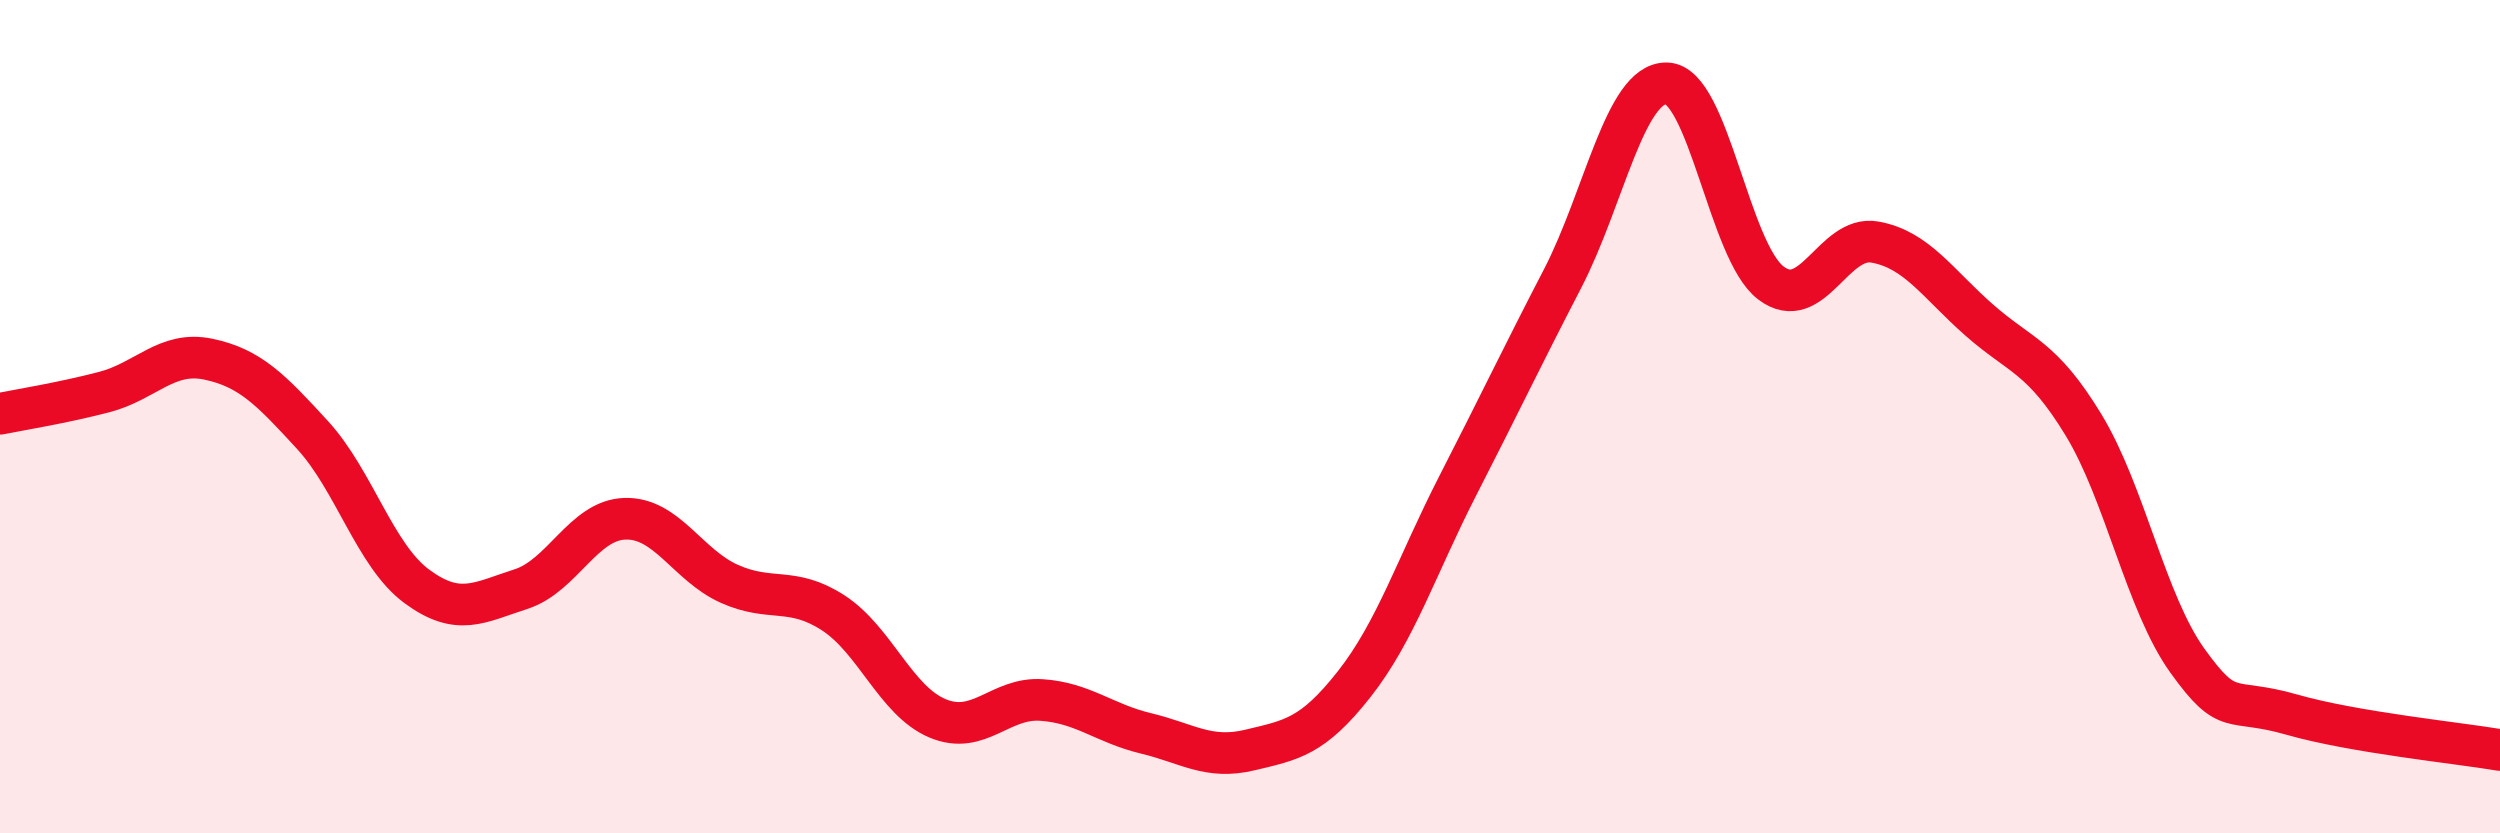 
    <svg width="60" height="20" viewBox="0 0 60 20" xmlns="http://www.w3.org/2000/svg">
      <path
        d="M 0,9.93 C 0.5,9.83 1.5,9.67 2.5,9.41 C 3.5,9.15 4,8.41 5,8.62 C 6,8.83 6.5,9.35 7.5,10.44 C 8.5,11.53 9,13.33 10,14.07 C 11,14.81 11.5,14.46 12.5,14.14 C 13.5,13.82 14,12.48 15,12.45 C 16,12.42 16.5,13.56 17.5,14.01 C 18.5,14.46 19,14.06 20,14.71 C 21,15.36 21.5,16.82 22.5,17.24 C 23.5,17.66 24,16.73 25,16.8 C 26,16.87 26.5,17.36 27.5,17.6 C 28.5,17.84 29,18.24 30,18 C 31,17.76 31.5,17.69 32.5,16.42 C 33.5,15.15 34,13.58 35,11.63 C 36,9.68 36.5,8.62 37.5,6.69 C 38.5,4.76 39,1.98 40,2 C 41,2.02 41.5,6.03 42.5,6.79 C 43.5,7.55 44,5.63 45,5.81 C 46,5.99 46.5,6.8 47.5,7.68 C 48.5,8.56 49,8.55 50,10.19 C 51,11.83 51.5,14.47 52.5,15.86 C 53.5,17.25 53.5,16.72 55,17.15 C 56.5,17.58 59,17.83 60,18L60 20L0 20Z"
        fill="#EB0A25"
        opacity="0.1"
        stroke-linecap="round"
        stroke-linejoin="round"
      />
      <path
        d="M 0,9.93 C 0.5,9.83 1.5,9.67 2.5,9.41 C 3.5,9.15 4,8.41 5,8.62 C 6,8.83 6.5,9.35 7.5,10.44 C 8.5,11.53 9,13.33 10,14.07 C 11,14.81 11.5,14.46 12.5,14.14 C 13.5,13.82 14,12.48 15,12.45 C 16,12.42 16.5,13.56 17.5,14.01 C 18.5,14.46 19,14.06 20,14.71 C 21,15.36 21.5,16.82 22.5,17.24 C 23.5,17.66 24,16.73 25,16.8 C 26,16.87 26.5,17.36 27.5,17.6 C 28.5,17.84 29,18.24 30,18 C 31,17.76 31.5,17.69 32.5,16.42 C 33.5,15.15 34,13.58 35,11.63 C 36,9.68 36.5,8.62 37.5,6.69 C 38.5,4.76 39,1.98 40,2 C 41,2.02 41.5,6.03 42.5,6.79 C 43.5,7.55 44,5.63 45,5.81 C 46,5.99 46.5,6.8 47.5,7.68 C 48.5,8.56 49,8.55 50,10.19 C 51,11.83 51.5,14.47 52.5,15.86 C 53.5,17.25 53.5,16.72 55,17.15 C 56.5,17.58 59,17.83 60,18"
        stroke="#EB0A25"
        stroke-width="1"
        fill="none"
        stroke-linecap="round"
        stroke-linejoin="round"
      />
    </svg>
  